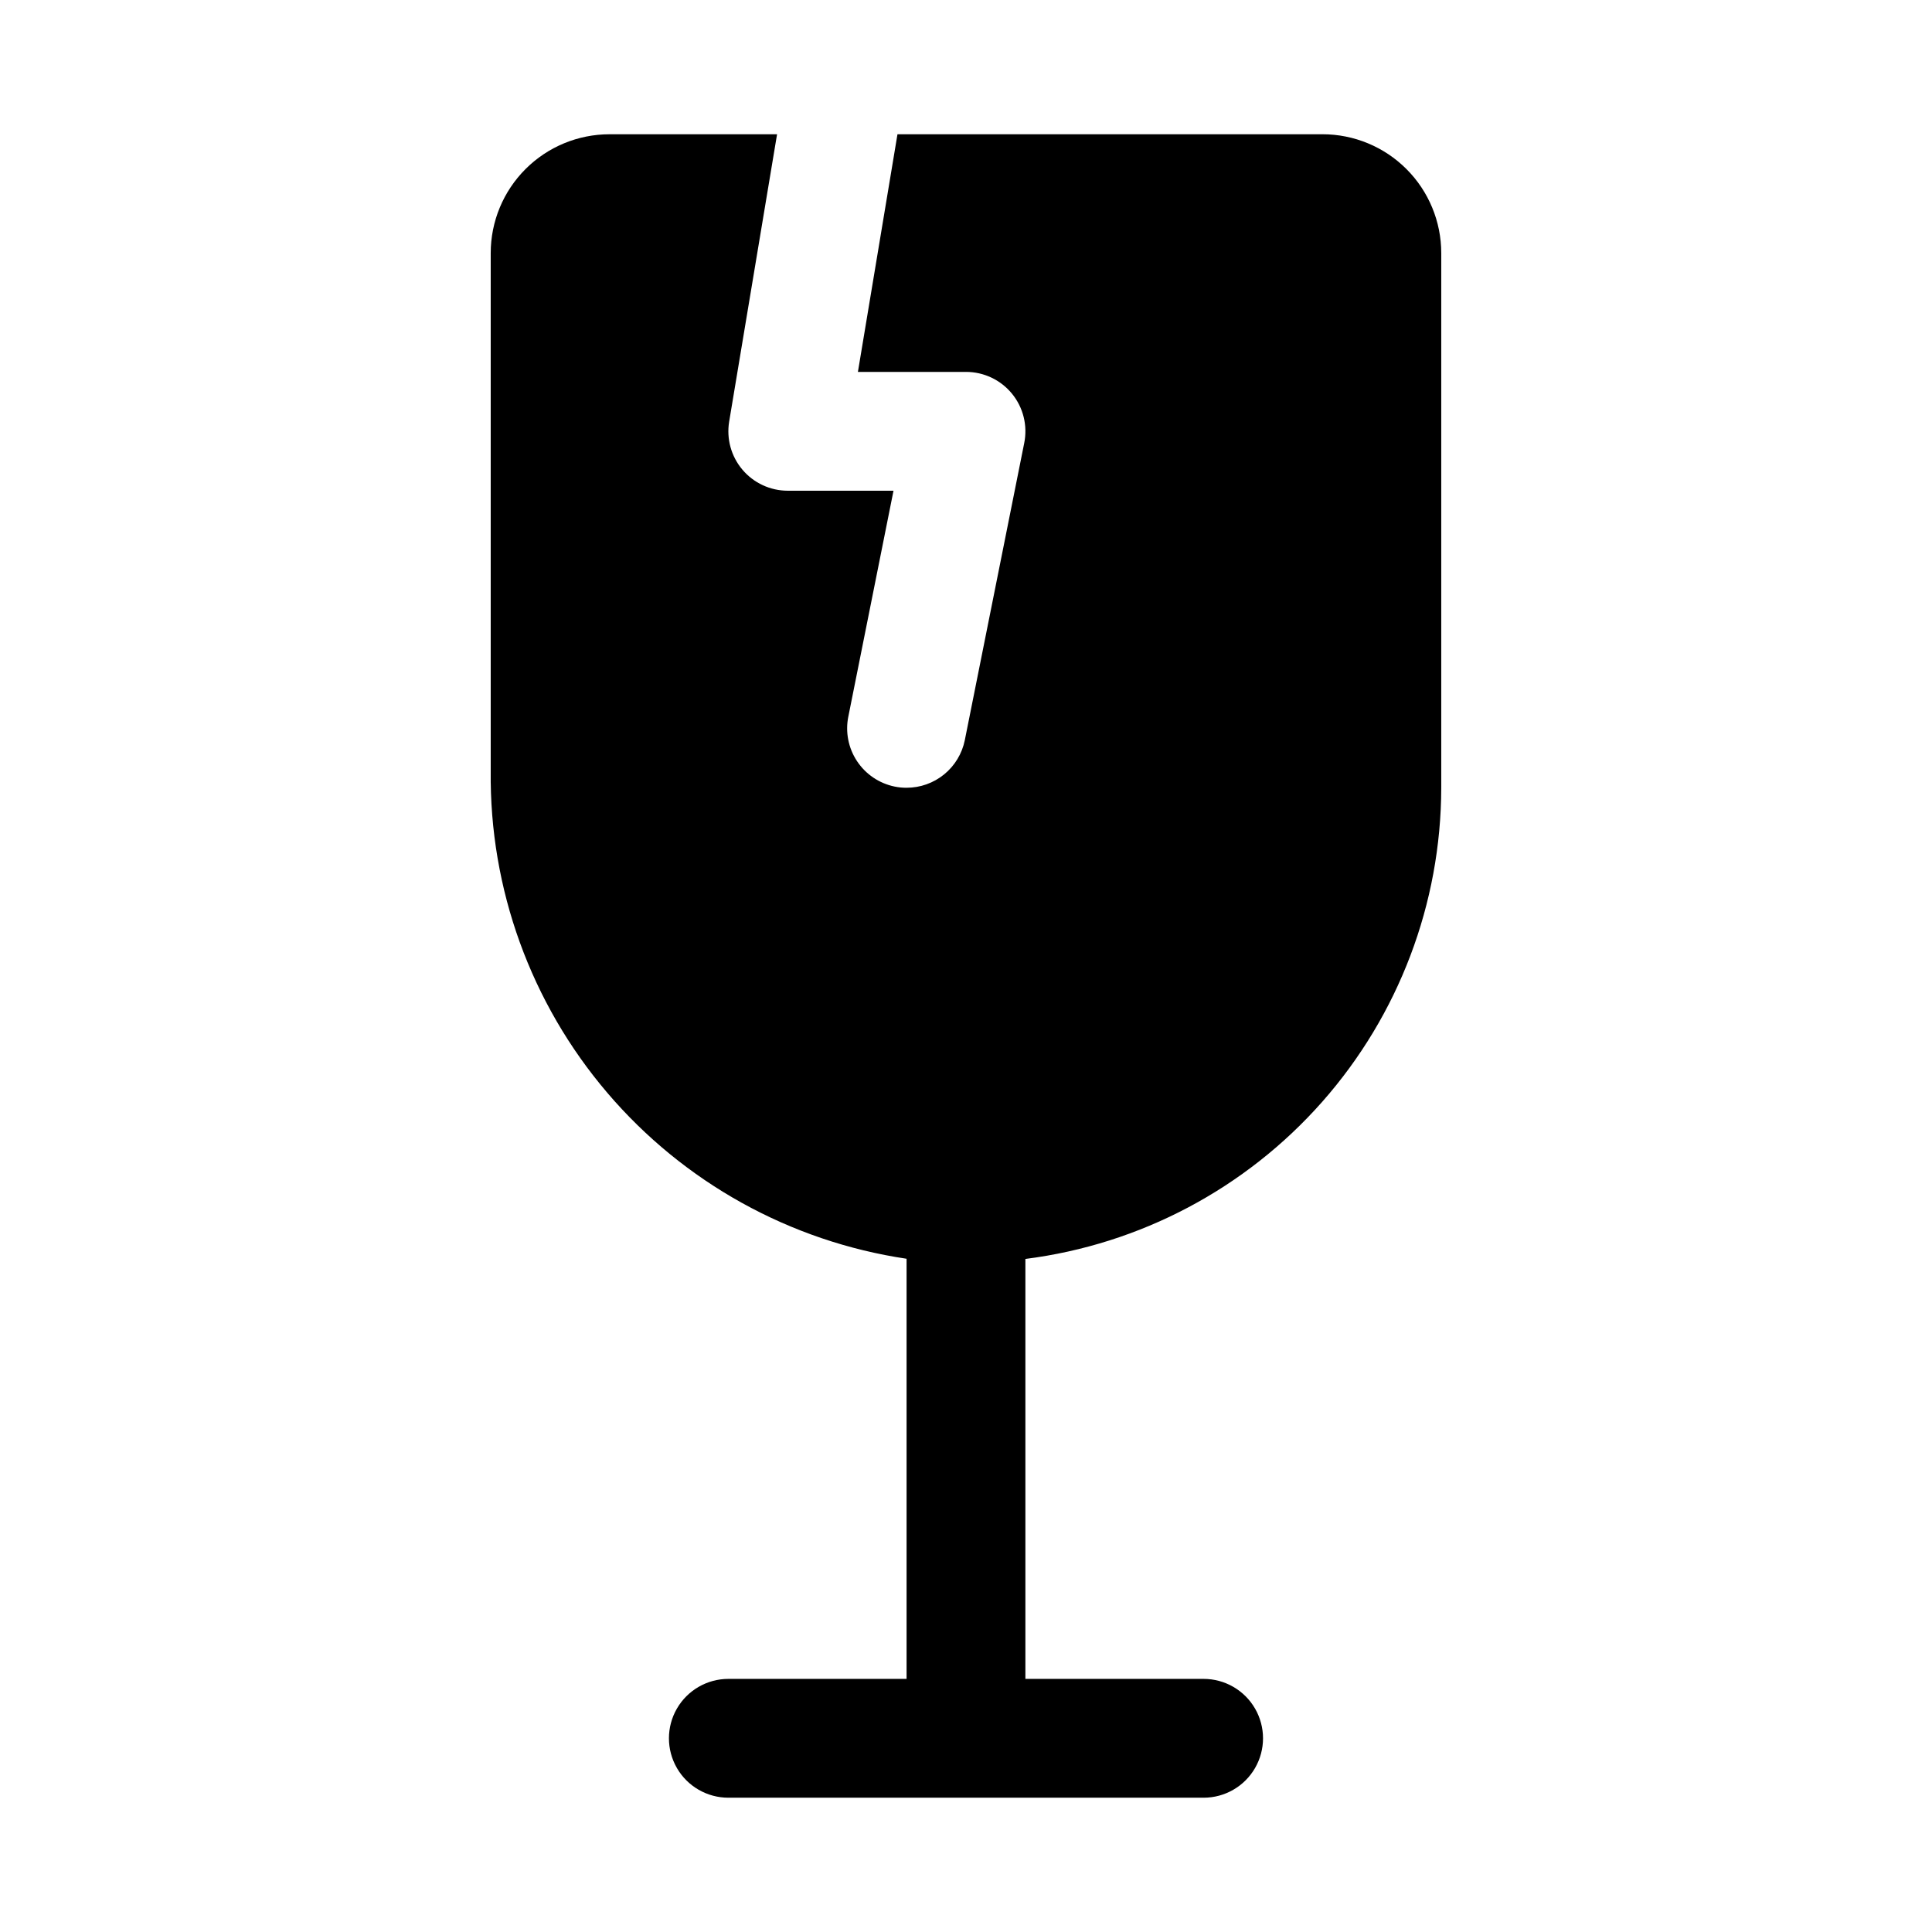 <?xml version="1.0" encoding="UTF-8"?>
<!-- Uploaded to: ICON Repo, www.svgrepo.com, Generator: ICON Repo Mixer Tools -->
<svg fill="#000000" width="800px" height="800px" version="1.1" viewBox="144 144 512 512" xmlns="http://www.w3.org/2000/svg">
 <path d="m494.46 179.58h-112.62l-10.484 62.977h28.641c4.727 0 9.207 2.121 12.195 5.785 2.992 3.66 4.18 8.473 3.231 13.105l-15.742 78.719v0.004c-0.727 3.555-2.656 6.75-5.469 9.047s-6.332 3.547-9.961 3.547c-1.059 0.008-2.113-0.098-3.148-0.312-4.094-0.836-7.688-3.262-9.988-6.746-2.305-3.484-3.129-7.742-2.293-11.832l11.965-59.828h-28.023c-4.629-0.004-9.023-2.039-12.012-5.574-2.992-3.531-4.273-8.203-3.512-12.77l12.691-76.121h-44.398c-8.352 0-16.359 3.316-22.266 9.223s-9.223 13.914-9.223 22.266v137.24c-0.344 31.223 10.625 61.52 30.887 85.281 20.258 23.766 48.434 39.391 79.32 43.992v111.34h-47.23c-5.625 0-10.824 3.004-13.637 7.875-2.812 4.871-2.812 10.871 0 15.742 2.812 4.871 8.012 7.871 13.637 7.871h125.95c5.621 0 10.82-3 13.633-7.871 2.812-4.871 2.812-10.871 0-15.742-2.812-4.871-8.012-7.875-13.633-7.875h-47.234v-111.29c30.41-3.856 58.375-18.66 78.66-41.641 20.285-22.984 31.5-52.57 31.547-83.227v-141.7c0-8.352-3.316-16.359-9.223-22.266-5.902-5.906-13.914-9.223-22.266-9.223z"/>
</svg>